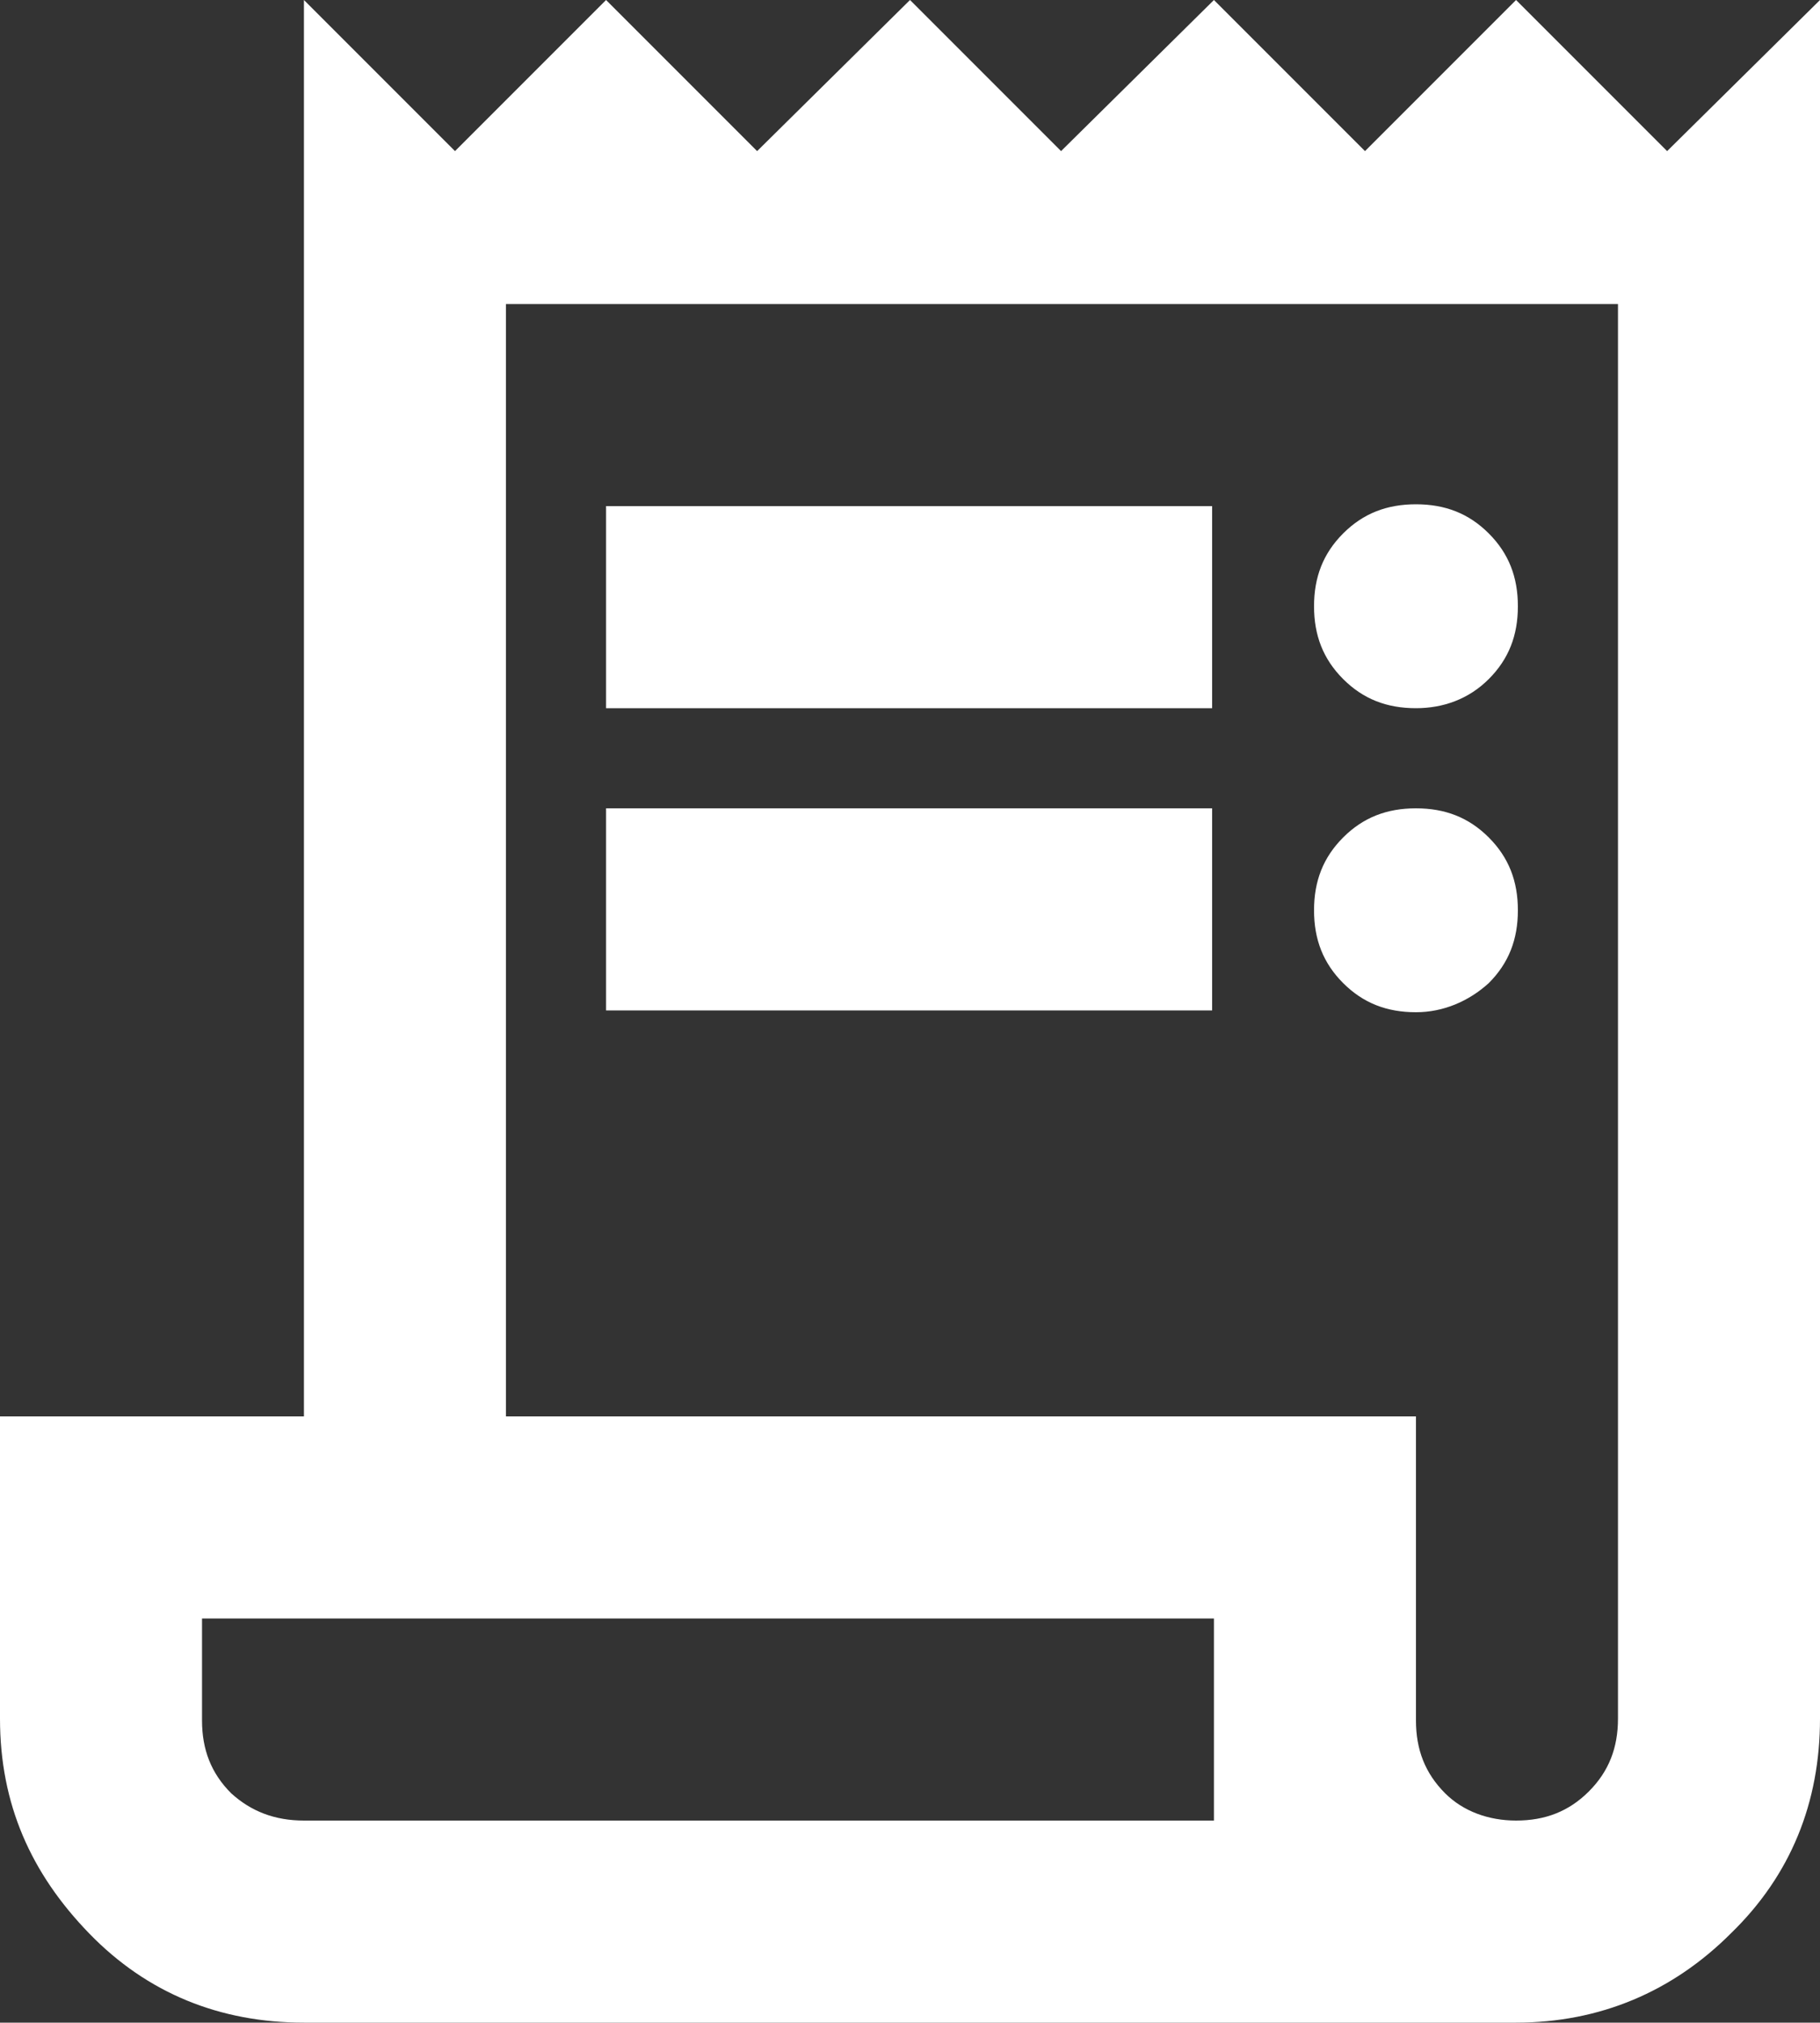 <?xml version="1.0" encoding="utf-8"?>
<!-- Generator: Adobe Illustrator 23.0.1, SVG Export Plug-In . SVG Version: 6.00 Build 0)  -->
<svg version="1.1" id="Layer_1" xmlns="http://www.w3.org/2000/svg" xmlns:xlink="http://www.w3.org/1999/xlink" x="0px" y="0px"
	 viewBox="0 0 100 111.1" style="enable-background:new 0 0 100 111.1;" xml:space="preserve">
<rect x="0" y="0" width="100" height="111.1" fill="#333333" stroke="none"/>
<style type="text/css">
	.st0{fill:#FFFFFF;}
	.st1{fill:none;}
</style>
<path class="st0" d="M16.7,111.1c-4.6,0-8.6-1.6-11.8-4.9S0,99.1,0,94.4V77.8h16.7V0L25,8.3L33.3,0l8.3,8.3L50,0l8.3,8.3L66.7,0
	L75,8.3L83.3,0l8.3,8.3L100,0v94.4c0,4.6-1.6,8.6-4.9,11.8c-3.2,3.2-7.2,4.9-11.8,4.9H16.7z M83.3,100c1.6,0,2.9-0.5,4-1.6
	c1.1-1.1,1.6-2.4,1.6-4V16.7H27.8v61.1h50v16.7c0,1.6,0.5,2.9,1.6,4C80.4,99.5,81.8,100,83.3,100 M33.3,27.8h33.3v11.1H33.3V27.8z
	 M33.3,44.4h33.3v11.1H33.3V44.4z M77.8,38.9c-1.6,0-2.9-0.5-4-1.6c-1.1-1.1-1.6-2.4-1.6-4c0-1.6,0.5-2.9,1.6-4
	c1.1-1.1,2.4-1.6,4-1.6s2.9,0.5,4,1.6c1.1,1.1,1.6,2.4,1.6,4c0,1.6-0.5,2.9-1.6,4C80.7,38.4,79.3,38.9,77.8,38.9 M77.8,55.6
	c-1.6,0-2.9-0.5-4-1.6c-1.1-1.1-1.6-2.4-1.6-4s0.5-2.9,1.6-4c1.1-1.1,2.4-1.6,4-1.6s2.9,0.5,4,1.6c1.1,1.1,1.6,2.4,1.6,4
	s-0.5,2.9-1.6,4C80.7,55,79.3,55.6,77.8,55.6 M16.7,100h50V88.9H11.1v5.6c0,1.6,0.5,2.9,1.6,4C13.8,99.5,15.1,100,16.7,100
	 M11.1,100V88.9V100z"/>
<rect class="st1" width="100" height="111.1"/>
</svg>
